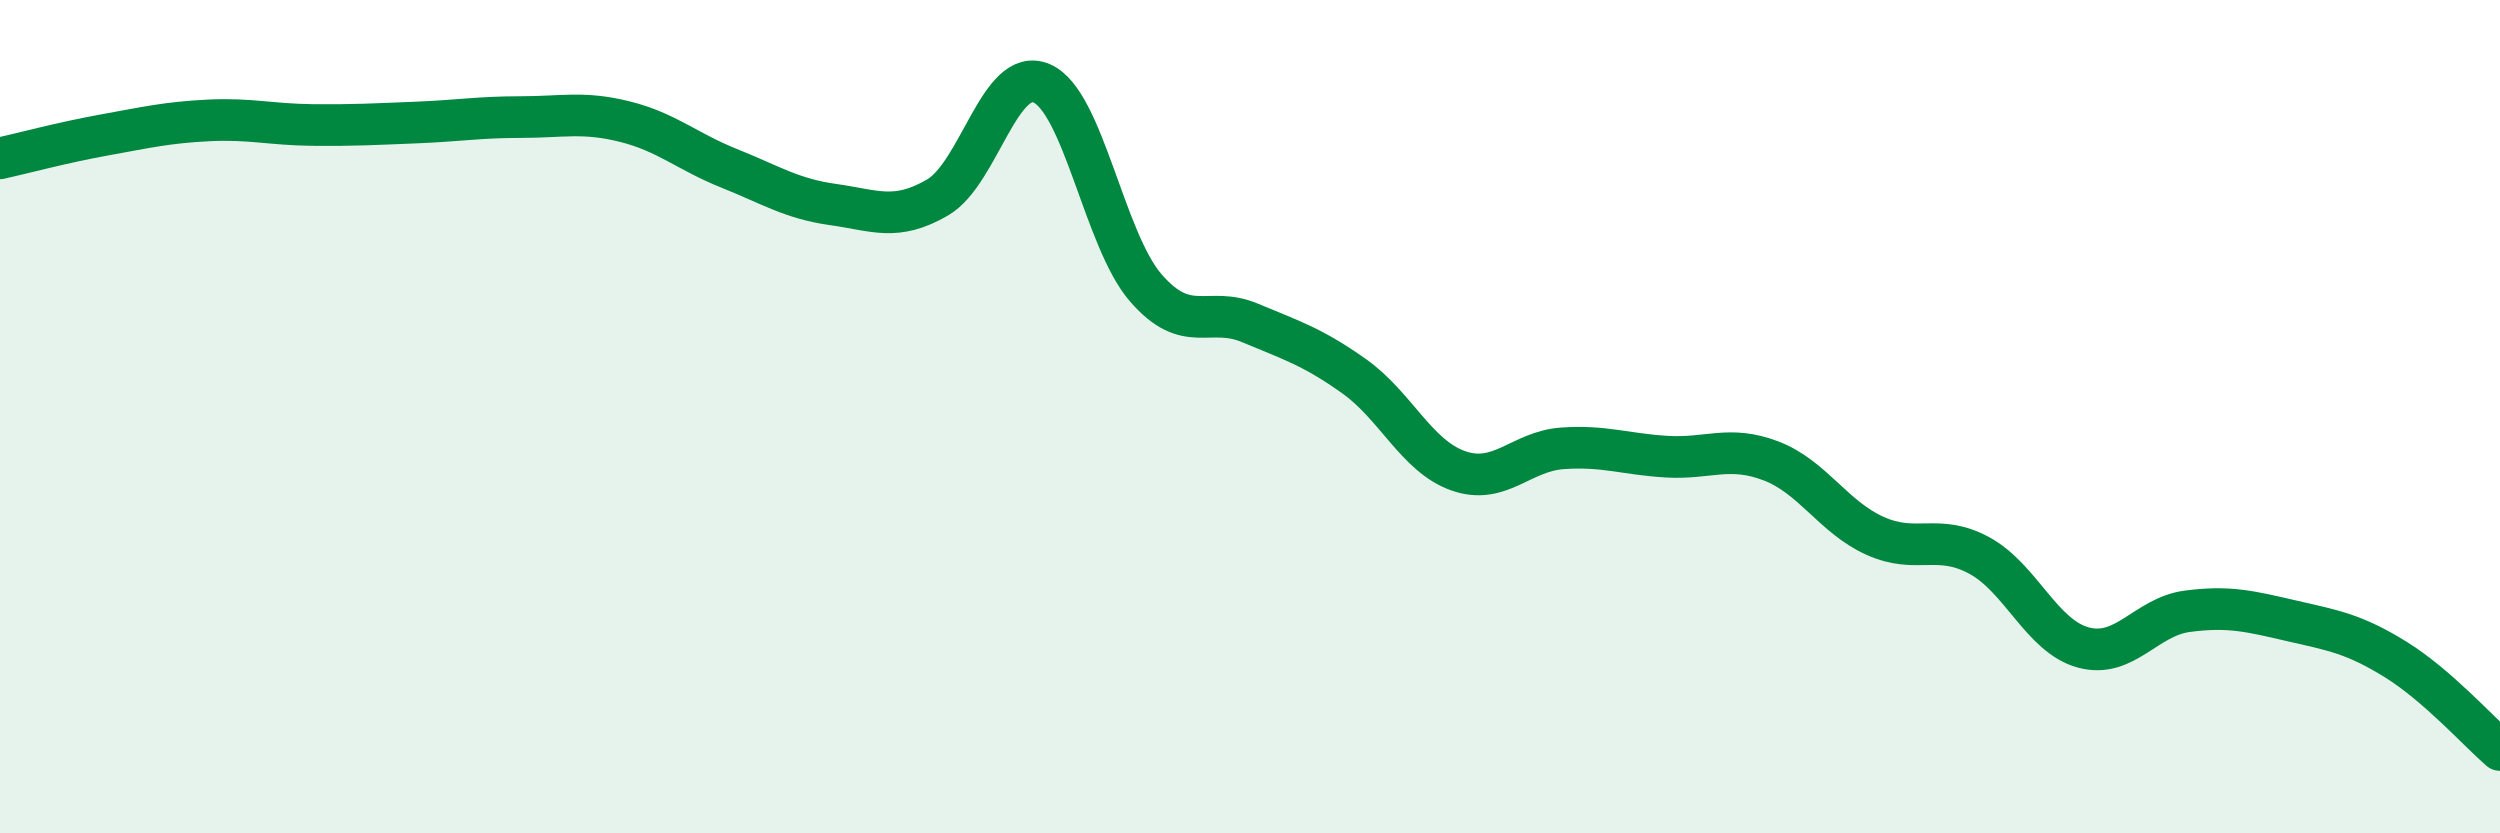 
    <svg width="60" height="20" viewBox="0 0 60 20" xmlns="http://www.w3.org/2000/svg">
      <path
        d="M 0,3.8 C 0.5,3.69 1.5,3.42 2.5,3.24 C 3.5,3.06 4,2.94 5,2.89 C 6,2.84 6.5,2.99 7.5,3 C 8.5,3.01 9,2.98 10,2.94 C 11,2.9 11.5,2.81 12.5,2.81 C 13.5,2.81 14,2.67 15,2.92 C 16,3.17 16.5,3.64 17.5,4.04 C 18.5,4.44 19,4.77 20,4.91 C 21,5.05 21.5,5.32 22.5,4.74 C 23.5,4.16 24,1.57 25,2 C 26,2.43 26.5,5.76 27.5,6.91 C 28.5,8.06 29,7.33 30,7.75 C 31,8.17 31.5,8.32 32.5,9.03 C 33.5,9.74 34,10.95 35,11.3 C 36,11.65 36.5,10.83 37.5,10.76 C 38.5,10.69 39,10.9 40,10.96 C 41,11.02 41.5,10.68 42.5,11.06 C 43.5,11.44 44,12.41 45,12.86 C 46,13.31 46.5,12.79 47.5,13.33 C 48.5,13.87 49,15.27 50,15.54 C 51,15.81 51.5,14.8 52.5,14.67 C 53.5,14.54 54,14.67 55,14.9 C 56,15.13 56.5,15.21 57.5,15.83 C 58.5,16.45 59.5,17.57 60,18L60 20L0 20Z"
        fill="#008740"
        opacity="0.1"
        stroke-linecap="round"
        stroke-linejoin="round"
      />
      <path
        d="M 0,3.8 C 0.5,3.69 1.5,3.42 2.5,3.24 C 3.5,3.06 4,2.94 5,2.89 C 6,2.84 6.5,2.99 7.5,3 C 8.5,3.01 9,2.98 10,2.94 C 11,2.9 11.5,2.81 12.5,2.81 C 13.5,2.81 14,2.67 15,2.92 C 16,3.17 16.5,3.64 17.5,4.04 C 18.5,4.44 19,4.77 20,4.91 C 21,5.05 21.5,5.32 22.5,4.74 C 23.5,4.16 24,1.57 25,2 C 26,2.43 26.5,5.76 27.5,6.91 C 28.5,8.06 29,7.33 30,7.75 C 31,8.17 31.5,8.32 32.5,9.03 C 33.5,9.74 34,10.95 35,11.3 C 36,11.65 36.5,10.83 37.5,10.76 C 38.5,10.69 39,10.9 40,10.96 C 41,11.02 41.5,10.68 42.5,11.06 C 43.5,11.44 44,12.41 45,12.86 C 46,13.31 46.5,12.79 47.5,13.33 C 48.5,13.87 49,15.27 50,15.54 C 51,15.81 51.5,14.8 52.5,14.67 C 53.5,14.54 54,14.67 55,14.9 C 56,15.13 56.5,15.21 57.5,15.83 C 58.5,16.45 59.5,17.57 60,18"
        stroke="#008740"
        stroke-width="1"
        fill="none"
        stroke-linecap="round"
        stroke-linejoin="round"
      />
    </svg>
  